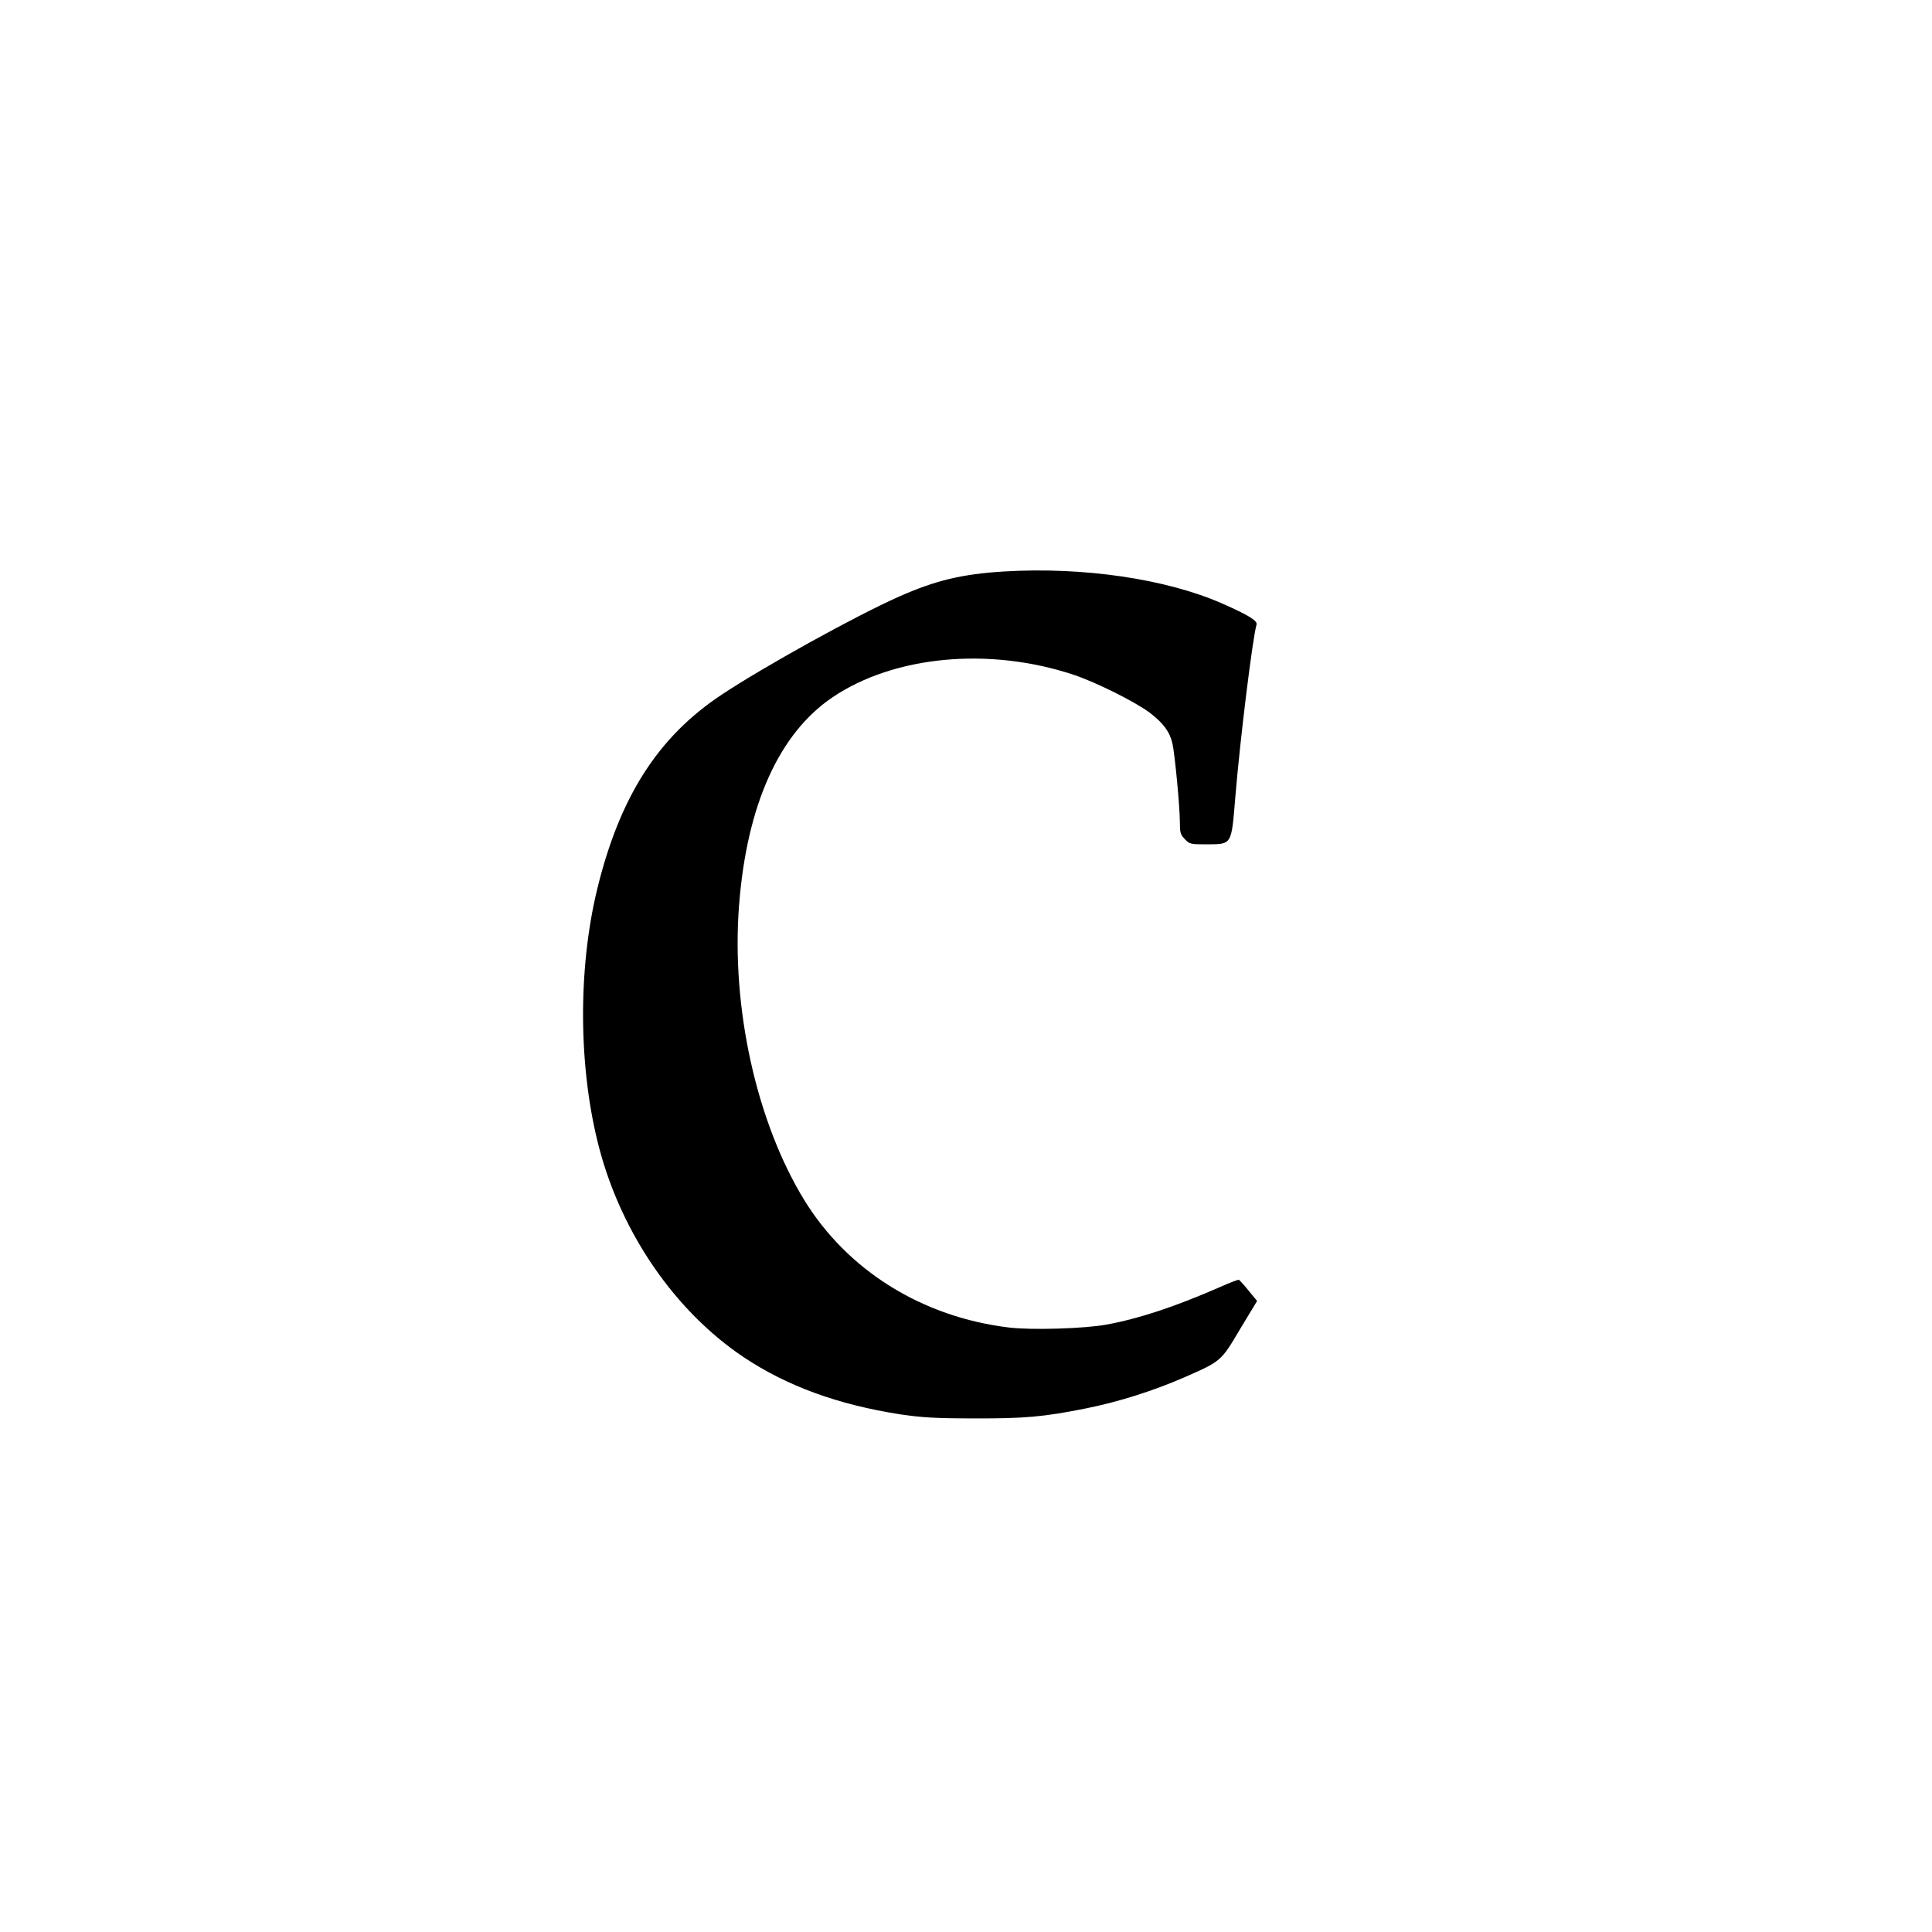 <?xml version="1.0" standalone="no"?>
<!DOCTYPE svg PUBLIC "-//W3C//DTD SVG 20010904//EN"
 "http://www.w3.org/TR/2001/REC-SVG-20010904/DTD/svg10.dtd">
<svg version="1.0" xmlns="http://www.w3.org/2000/svg"
 width="1048pt" height="1048pt" viewBox="0 0 1048 1048"
 preserveAspectRatio="xMidYMid meet">
<g transform="translate(0,1048) scale(0.1,-0.1)"
fill="#000000" stroke="none">
<path d="M5445 7380 c-226 -14 -370 -48 -570 -137 -230 -102 -728 -377 -960
-531 -346 -229 -554 -555 -676 -1057 -106 -439 -101 -977 12 -1405 123 -465
413 -884 783 -1132 236 -157 510 -257 849 -310 117 -17 188 -22 397 -22 278
-1 379 8 610 54 179 36 365 95 535 169 200 88 198 86 302 262 l92 152 -46 56
c-25 31 -49 57 -53 59 -4 1 -50 -16 -101 -39 -245 -107 -437 -171 -616 -204
-119 -22 -405 -31 -530 -16 -472 57 -877 310 -1112 694 -258 423 -395 1042
-352 1597 42 542 216 930 506 1127 334 226 849 275 1308 123 123 -41 337 -148
415 -207 73 -56 108 -104 122 -167 13 -60 40 -342 40 -425 0 -57 3 -68 27 -93
26 -27 31 -28 117 -28 140 1 135 -8 157 258 27 324 94 863 115 934 6 21 -45
52 -188 115 -304 133 -752 199 -1183 173z"/>
</g>
</svg>
